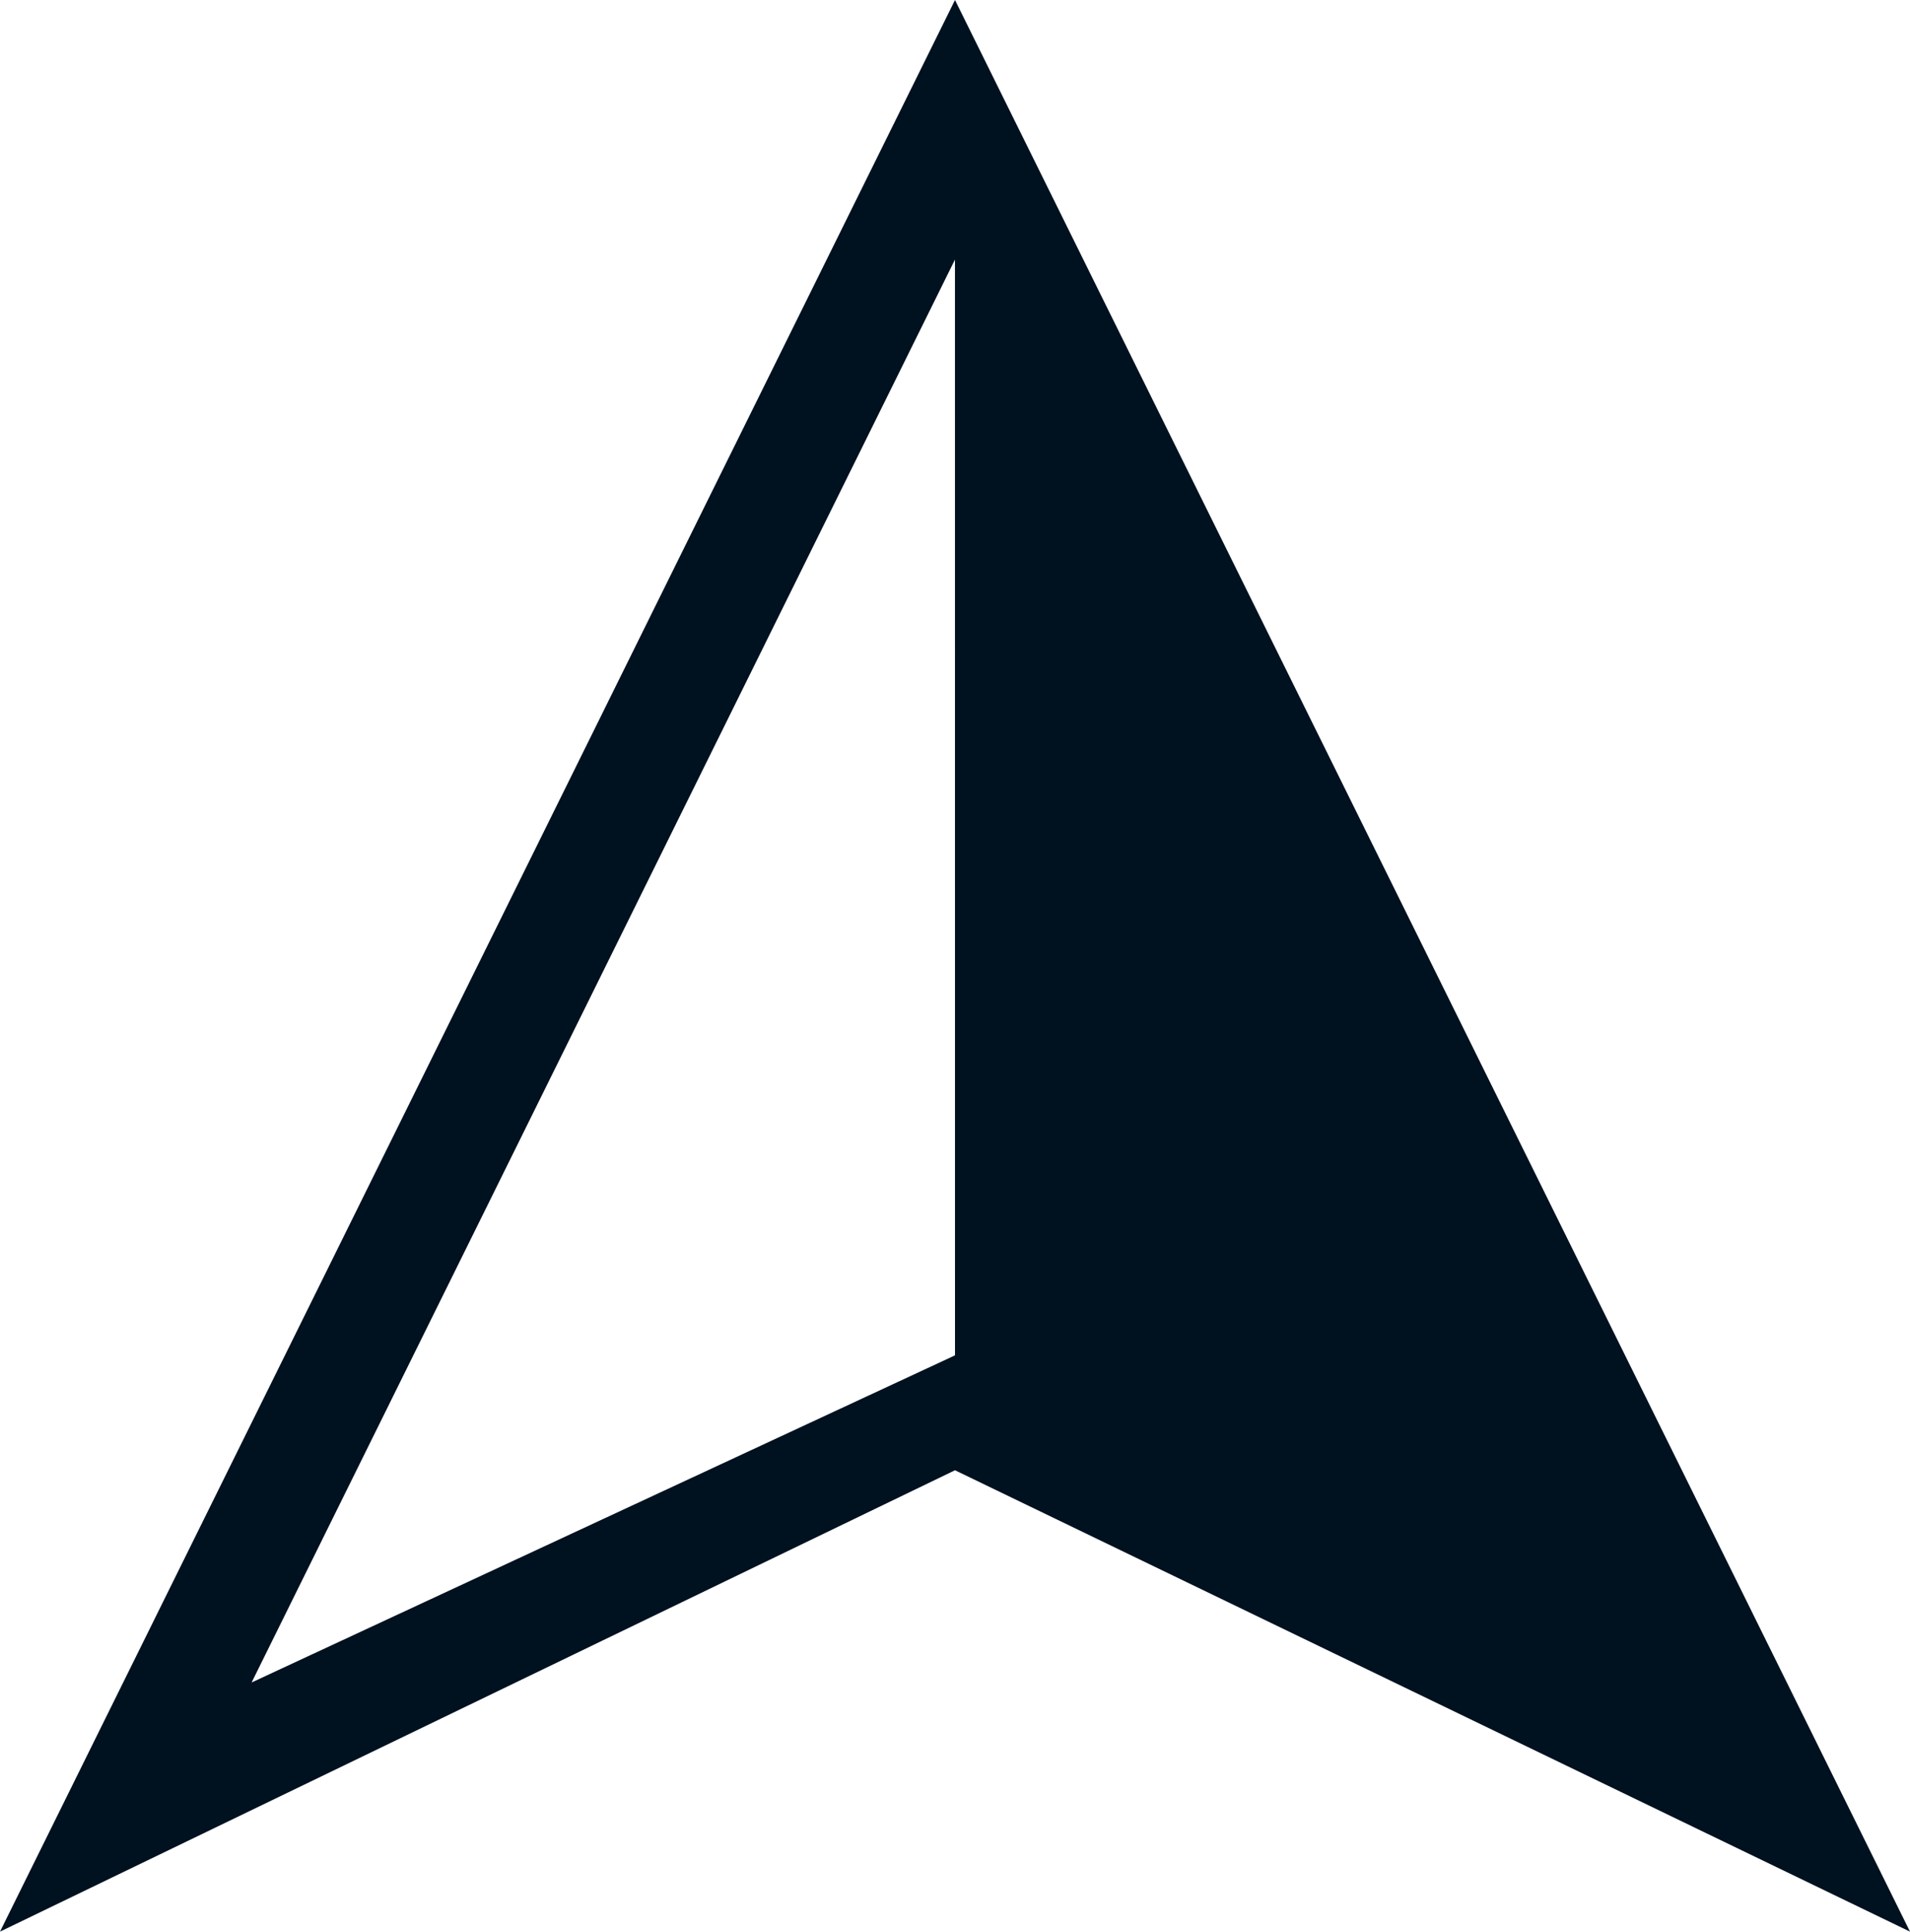 <svg xmlns="http://www.w3.org/2000/svg" viewBox="0 0 461.4 466.48"><defs><style>.cls-1{fill:#001120;}</style></defs><g id="Layer_2" data-name="Layer 2"><g id="Layer_1-2" data-name="Layer 1"><path class="cls-1" d="M230.7,0,0,466.48,230.7,355.06,461.4,466.48Zm0,327.31-169.92,79L230.69,62.69Z"/></g></g></svg>